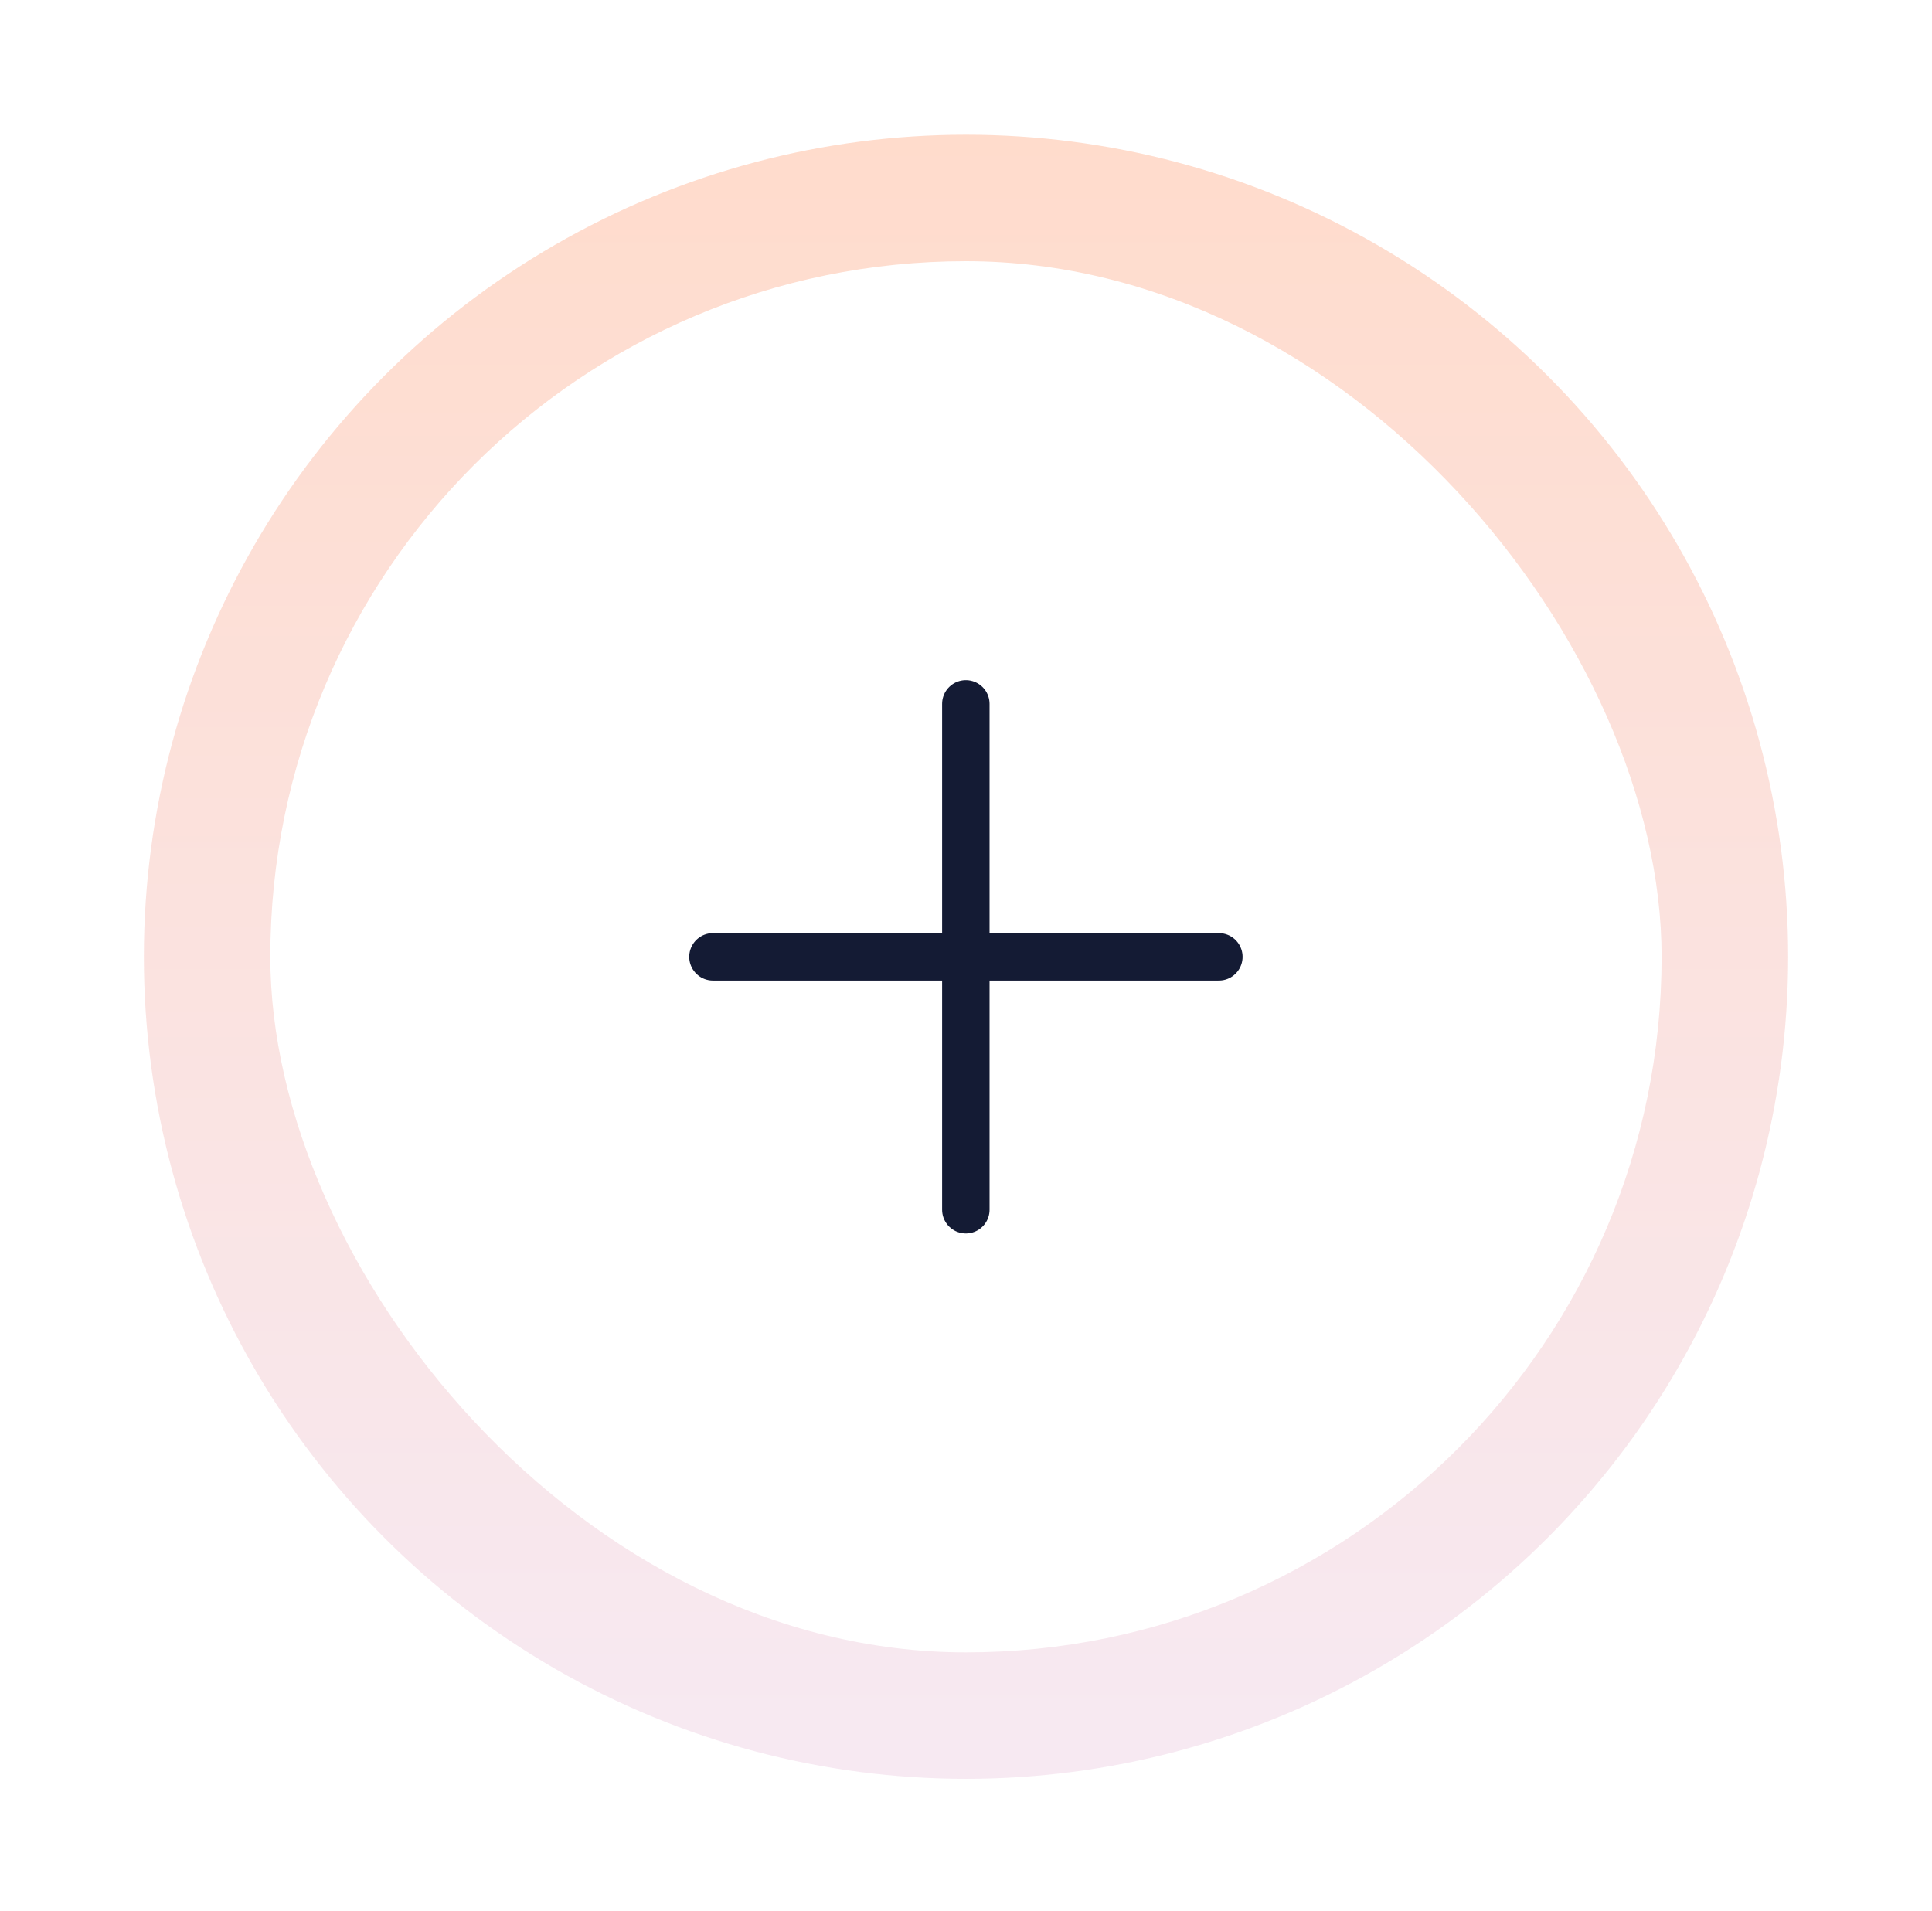 <svg width="94" height="93" viewBox="0 0 94 93" fill="none" xmlns="http://www.w3.org/2000/svg">
<g filter="url(#filter0_f_2552_1925)">
<circle cx="47" cy="46.555" r="40" fill="url(#paint0_linear_2552_1925)" fill-opacity="0.2"/>
</g>
<rect x="13.152" y="12.709" width="67.692" height="67.692" rx="33.846" fill="white"/>
<path d="M46.992 34.248V58.863" stroke="#141B34" stroke-width="2.308" stroke-linecap="round" stroke-linejoin="round"/>
<path d="M34.688 46.557H59.303" stroke="#141B34" stroke-width="2.308" stroke-linecap="round" stroke-linejoin="round"/>
<defs>
<filter id="filter0_f_2552_1925" x="0.846" y="0.401" width="92.308" height="92.308" filterUnits="userSpaceOnUse" color-interpolation-filters="sRGB">
<feFlood flood-opacity="0" result="BackgroundImageFix"/>
<feBlend mode="normal" in="SourceGraphic" in2="BackgroundImageFix" result="shape"/>
<feGaussianBlur stdDeviation="3.077" result="effect1_foregroundBlur_2552_1925"/>
</filter>
<linearGradient id="paint0_linear_2552_1925" x1="47" y1="6.555" x2="47" y2="86.555" gradientUnits="userSpaceOnUse">
<stop stop-color="#FF4E00"/>
<stop offset="1" stop-color="#D692C0"/>
</linearGradient>
</defs>
</svg>
